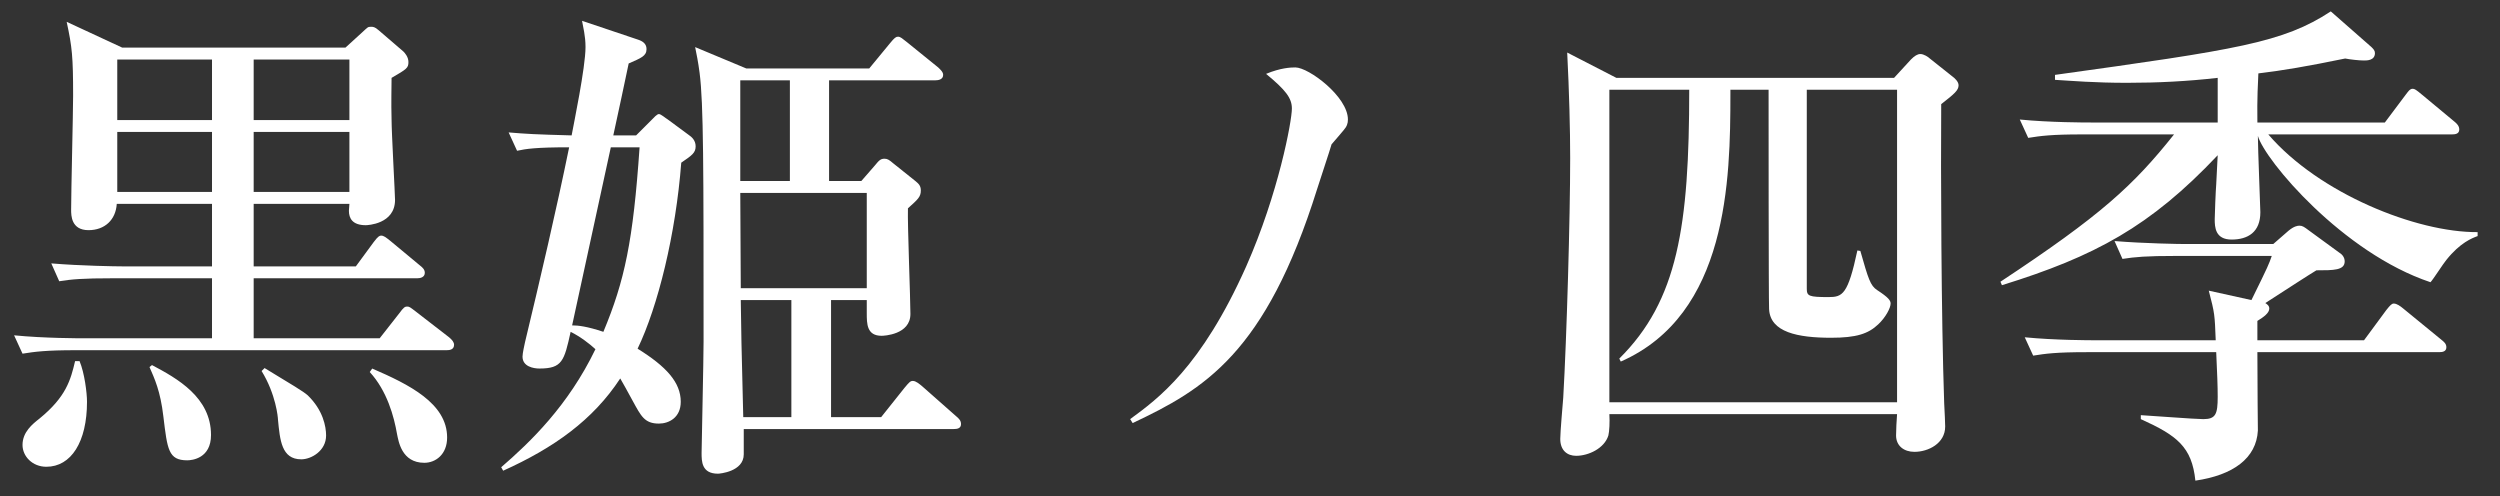 <svg width="126" height="25" viewBox="0 0 126 25" fill="none" xmlns="http://www.w3.org/2000/svg">
<rect x="0" y="0" width="126" height="25" fill="#333333" stroke="none"/>
<path d="M124.872 11.899C124.597 11.999 123.997 12.224 123.297 13.099C123.147 13.274 122.622 14.099 122.497 14.224C118.072 12.749 114.147 8.074 113.797 6.849C113.797 7.449 113.922 10.524 113.922 10.699C113.922 11.699 113.297 12.074 112.472 12.074C111.647 12.074 111.622 11.449 111.622 11.049C111.622 10.849 111.672 9.574 111.697 9.299L111.772 7.824C108.372 11.424 105.572 12.924 100.897 14.374L100.822 14.199C105.897 10.849 107.522 9.349 109.572 6.774H104.922C103.397 6.774 102.847 6.849 102.222 6.949L101.797 6.024C103.322 6.174 105.097 6.174 105.372 6.174H111.772V3.924C110.247 4.099 108.747 4.174 107.197 4.174C105.572 4.174 104.397 4.074 103.572 4.024V3.774C112.747 2.499 115.072 2.149 117.472 0.574L119.522 2.374C119.622 2.474 119.697 2.549 119.697 2.674C119.697 3.049 119.297 3.049 119.147 3.049C118.897 3.049 118.447 2.999 118.197 2.949C116.247 3.349 115.072 3.549 113.822 3.699C113.747 5.124 113.772 5.799 113.772 6.174H120.197L121.247 4.774C121.347 4.649 121.447 4.474 121.597 4.474C121.697 4.474 121.772 4.524 122.072 4.774L123.697 6.124C123.822 6.224 123.947 6.349 123.947 6.524C123.947 6.749 123.747 6.774 123.572 6.774H114.322C116.872 9.749 121.797 11.724 124.872 11.699V11.899ZM123.297 17.499C123.297 17.724 123.097 17.749 122.922 17.749H113.772C113.772 19.449 113.797 21.624 113.797 21.699C113.722 23.099 112.547 23.949 110.647 24.224C110.472 22.524 109.722 21.949 107.897 21.124V20.924C108.397 20.949 110.622 21.124 111.047 21.124C111.672 21.124 111.772 20.874 111.772 19.999C111.772 19.449 111.747 18.849 111.697 17.749H105.172C103.622 17.749 103.097 17.824 102.472 17.924L102.047 16.999C103.572 17.149 105.347 17.149 105.622 17.149H111.672C111.622 15.849 111.622 15.799 111.322 14.649L113.472 15.124C114.347 13.349 114.347 13.324 114.497 12.899H109.697C108.147 12.899 107.622 12.949 106.972 13.049L106.572 12.149C108.097 12.274 109.872 12.299 110.147 12.299H114.572L115.347 11.624C115.622 11.399 115.797 11.374 115.897 11.374C116.047 11.374 116.147 11.449 116.347 11.599L117.922 12.749C118.047 12.824 118.172 12.974 118.172 13.174C118.172 13.624 117.622 13.624 116.747 13.624C116.372 13.849 115.372 14.499 114.172 15.274C114.247 15.324 114.372 15.399 114.372 15.549C114.372 15.774 114.097 15.974 113.772 16.174V17.149H119.147L120.272 15.624C120.472 15.374 120.547 15.299 120.647 15.299C120.797 15.299 120.972 15.424 121.122 15.549L123.047 17.124C123.172 17.224 123.297 17.324 123.297 17.499Z" fill="white" style="fill:white;fill-opacity:1;"/>
<path d="M81.462 3.923H95.462L96.312 2.998C96.487 2.823 96.637 2.723 96.787 2.723C96.962 2.723 97.187 2.873 97.262 2.948L98.362 3.823C98.537 3.948 98.712 4.123 98.712 4.298C98.712 4.548 98.512 4.723 97.837 5.248C97.812 8.448 97.837 16.023 97.987 20.323C98.012 20.848 98.037 21.273 98.037 21.498C98.037 22.348 97.187 22.773 96.487 22.773C95.962 22.773 95.562 22.473 95.562 21.948C95.562 21.773 95.587 21.123 95.612 20.873H81.112C81.137 21.273 81.112 21.748 81.062 21.948C80.862 22.598 80.062 22.973 79.437 22.973C78.987 22.973 78.637 22.698 78.637 22.123C78.637 21.798 78.762 20.348 78.787 20.048C78.962 16.998 79.137 10.998 79.137 7.973C79.137 6.523 79.087 4.623 78.987 2.648L81.462 3.923ZM85.137 4.523H81.112V20.273H95.612V4.523H91.062V14.548C91.062 14.923 91.162 14.973 92.162 14.973C92.862 14.973 93.137 14.848 93.612 12.623L93.762 12.648C94.162 14.048 94.262 14.398 94.612 14.623C95.187 14.998 95.287 15.148 95.287 15.298C95.287 15.523 95.037 15.998 94.662 16.348C94.162 16.823 93.562 17.023 92.287 17.023C90.612 17.023 89.212 16.748 89.162 15.573C89.137 15.098 89.137 5.498 89.137 4.523H87.212V4.748C87.212 9.073 87.087 15.848 81.687 18.223L81.612 18.073C84.562 15.148 85.137 11.398 85.137 4.523Z" fill="white" style="fill:white;fill-opacity:1;"/>
<path d="M67.935 6.023C67.935 6.223 67.885 6.373 67.71 6.573C67.635 6.673 67.236 7.123 67.111 7.273C67.061 7.473 66.436 9.348 66.385 9.523C63.785 17.823 60.685 19.623 57.085 21.323L56.96 21.123C58.36 20.098 60.535 18.523 62.81 13.423C64.436 9.748 65.111 6.098 65.111 5.473C65.111 4.948 64.81 4.548 63.81 3.723C64.535 3.423 65.035 3.398 65.285 3.398C65.96 3.398 67.935 4.873 67.935 6.023Z" fill="white" style="fill:white;fill-opacity:1;"/>
<path d="M37.61 3.449H43.81L44.86 2.174C45.085 1.899 45.16 1.849 45.26 1.849C45.385 1.849 45.485 1.949 45.71 2.124L47.285 3.399C47.385 3.499 47.535 3.624 47.535 3.774C47.535 3.999 47.31 4.049 47.135 4.049H41.785V9.124H43.41L44.085 8.349C44.31 8.074 44.385 7.999 44.585 7.999C44.735 7.999 44.835 8.074 45.01 8.224L46.135 9.124C46.285 9.249 46.41 9.349 46.41 9.599C46.41 9.924 46.26 10.049 45.76 10.499C45.735 11.349 45.885 15.049 45.885 15.824C45.885 16.874 44.535 16.924 44.435 16.924C43.685 16.924 43.685 16.324 43.685 15.774V15.124H41.885V21.024H44.41L45.585 19.549C45.835 19.249 45.885 19.199 46.01 19.199C46.16 19.199 46.335 19.349 46.485 19.474L48.185 20.974C48.335 21.099 48.435 21.199 48.435 21.374C48.435 21.599 48.235 21.624 48.06 21.624H37.485V22.899C37.485 23.774 36.26 23.874 36.185 23.874C35.36 23.874 35.36 23.249 35.36 22.824C35.36 22.549 35.46 18.124 35.46 17.224C35.46 8.399 35.46 5.224 35.26 3.674C35.185 3.099 35.11 2.749 35.035 2.374L37.61 3.449ZM43.685 9.724H37.31C37.31 10.424 37.335 13.774 37.335 14.524H43.685V9.724ZM39.81 4.049H37.31V9.124H39.81V4.049ZM39.885 15.124H37.335C37.36 16.774 37.36 17.199 37.46 21.024H39.885V15.124ZM32.06 6.824L32.86 6.024C32.96 5.924 33.11 5.749 33.21 5.749C33.31 5.749 33.535 5.949 33.66 6.024L34.71 6.799C34.86 6.899 35.06 7.074 35.06 7.374C35.06 7.699 34.885 7.824 34.335 8.199C34.06 11.799 33.16 15.449 32.135 17.574C33.585 18.474 34.31 19.274 34.31 20.249C34.31 21.049 33.71 21.349 33.21 21.349C32.485 21.349 32.31 20.974 31.885 20.199C31.685 19.824 31.335 19.199 31.26 19.074C29.885 21.174 27.91 22.574 25.36 23.724L25.26 23.549C26.735 22.274 28.635 20.449 30.01 17.599C29.71 17.324 29.26 16.974 28.76 16.724C28.435 18.199 28.335 18.574 27.185 18.574C26.885 18.574 26.335 18.474 26.335 17.974C26.335 17.799 26.435 17.374 26.46 17.249C27.235 14.024 28.035 10.599 28.685 7.424C27.035 7.424 26.51 7.499 26.06 7.599L25.635 6.674C26.535 6.749 26.935 6.774 28.81 6.824C28.91 6.274 29.51 3.399 29.51 2.374C29.51 1.799 29.385 1.349 29.335 1.049L32.16 1.999C32.385 2.074 32.585 2.199 32.585 2.474C32.585 2.824 32.31 2.924 31.685 3.199C31.635 3.449 31.035 6.274 30.91 6.824H32.06ZM32.235 7.424H30.785C30.235 9.924 29.385 13.899 28.835 16.399C29.135 16.399 29.585 16.449 30.41 16.724C31.485 14.149 31.91 12.149 32.235 7.424Z" fill="white" style="fill:white;fill-opacity:1;"/>
<path d="M22.885 17.375C22.885 17.625 22.66 17.65 22.51 17.65H3.835C2.31 17.65 1.76 17.725 1.135 17.825L0.71 16.9C2.235 17.05 4.01 17.05 4.285 17.05H10.685V14.025H5.685C4.16 14.025 3.61 14.075 2.985 14.175L2.585 13.275C4.085 13.4 5.86 13.425 6.135 13.425H10.685V10.275H5.885C5.835 11.075 5.285 11.6 4.46 11.6C3.585 11.6 3.585 10.85 3.585 10.575C3.585 9.675 3.685 5.65 3.685 4.825C3.685 2.85 3.635 2.375 3.36 1.1L6.16 2.4H17.41L18.26 1.625C18.535 1.375 18.535 1.35 18.685 1.35C18.81 1.35 18.885 1.35 19.085 1.525L20.335 2.6C20.41 2.675 20.585 2.875 20.585 3.125C20.585 3.425 20.51 3.475 19.735 3.925C19.735 4.475 19.71 5.1 19.735 6.025C19.735 6.675 19.91 9.8 19.91 10.075C19.91 11.3 18.51 11.35 18.435 11.35C17.76 11.35 17.585 11 17.585 10.625C17.585 10.575 17.61 10.325 17.61 10.275H12.785V13.425H17.935L18.835 12.2C19.06 11.9 19.135 11.875 19.21 11.875C19.335 11.875 19.435 11.95 19.685 12.15L21.16 13.375C21.285 13.475 21.41 13.575 21.41 13.75C21.41 13.975 21.185 14.025 21.035 14.025H12.785V17.05H19.135L20.135 15.775C20.335 15.5 20.41 15.45 20.51 15.45C20.635 15.45 20.66 15.475 20.985 15.725L22.635 17C22.785 17.125 22.885 17.25 22.885 17.375ZM17.61 6.05V3H12.785V6.05H17.61ZM17.61 9.675V6.65H12.785V9.675H17.61ZM10.685 6.05V3H5.91V6.05H10.685ZM10.685 9.675V6.65H5.91V9.675H10.685ZM22.535 22.05C22.535 22.9 21.96 23.325 21.385 23.325C20.235 23.325 20.085 22.225 20.01 21.875C19.86 21 19.51 19.7 18.635 18.75L18.76 18.575C20.61 19.375 22.535 20.325 22.535 22.05ZM16.435 21.95C16.435 22.725 15.685 23.15 15.185 23.15C14.185 23.15 14.11 22.175 14.01 21.15C14.01 21.05 13.91 19.875 13.185 18.7L13.335 18.55C14.735 19.4 15.285 19.725 15.51 19.925C16.285 20.675 16.435 21.5 16.435 21.95ZM10.635 21.925C10.635 23.1 9.685 23.2 9.435 23.2C8.485 23.2 8.435 22.65 8.235 21C8.085 19.7 7.785 19.075 7.535 18.5L7.66 18.4C8.935 19.075 10.635 20.025 10.635 21.925ZM4.385 20.25C4.385 22.275 3.585 23.525 2.335 23.525C1.635 23.525 1.135 23 1.135 22.425C1.135 21.775 1.635 21.375 1.985 21.1C3.335 20 3.56 19.15 3.785 18.2H4.01C4.26 18.8 4.385 19.8 4.385 20.25Z" fill="white" style="fill:white;fill-opacity:1;"/>
</svg>
